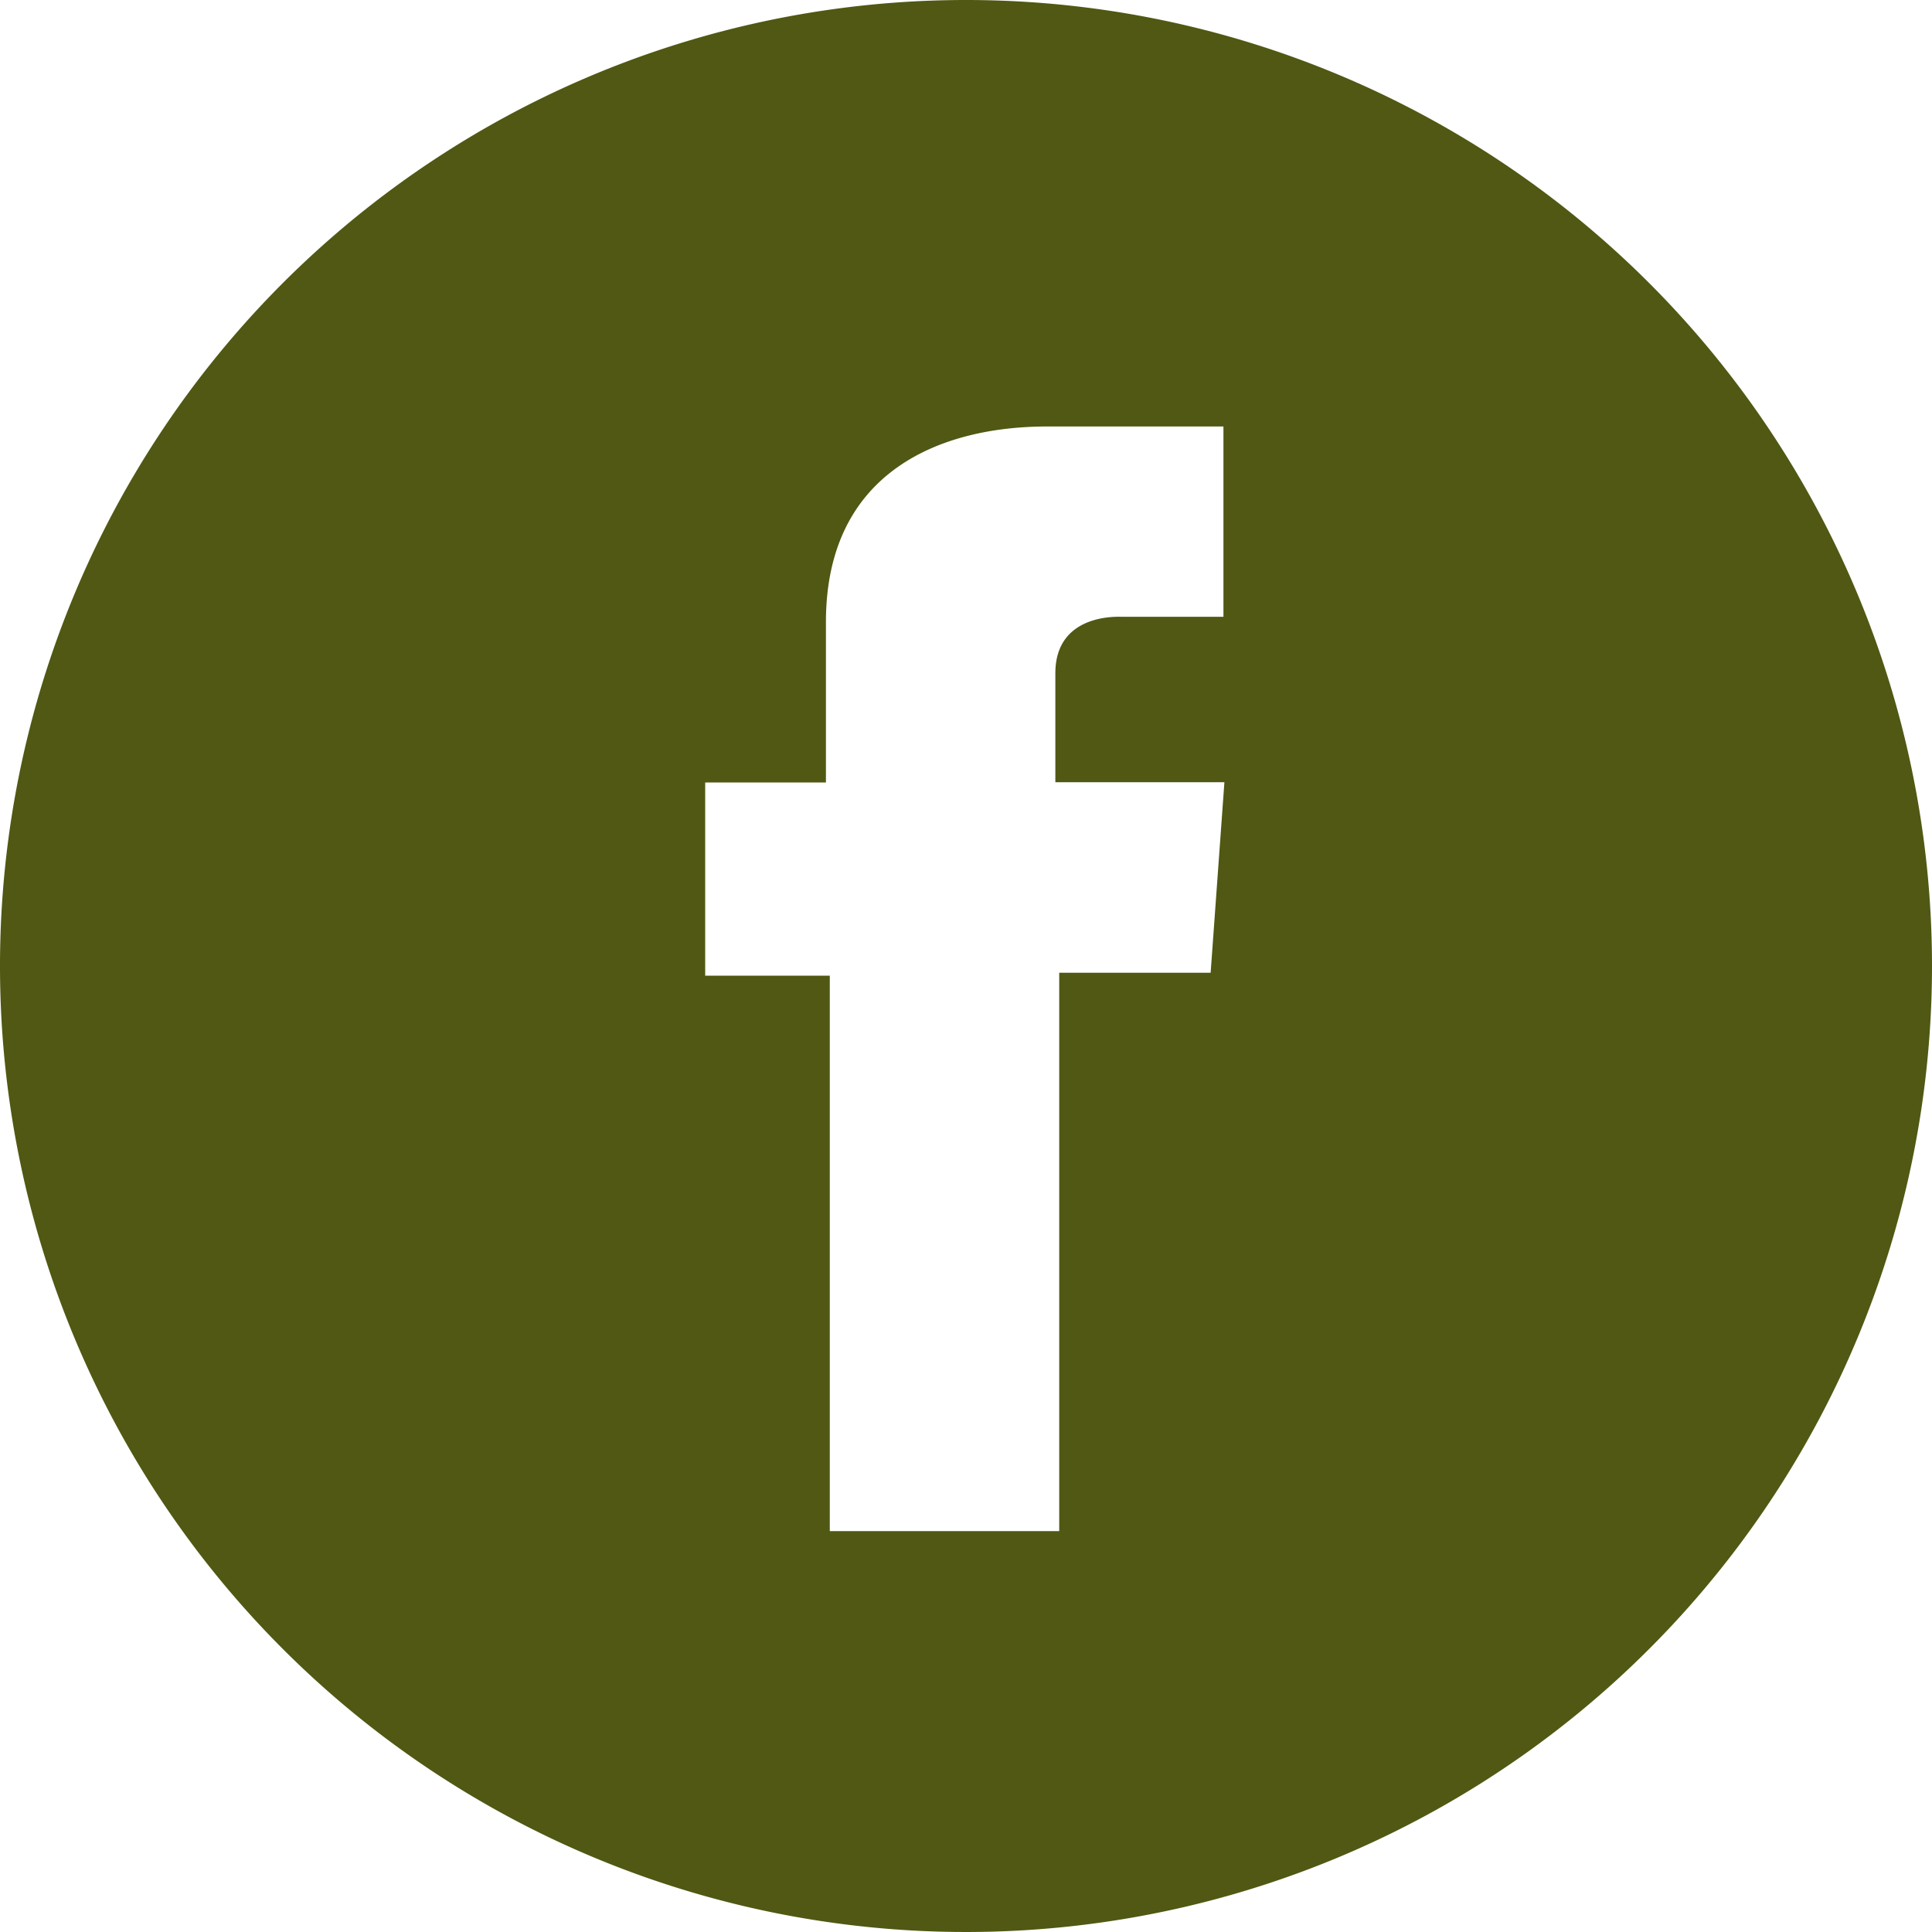 <svg id="Capa_1" data-name="Capa 1" xmlns="http://www.w3.org/2000/svg" viewBox="0 0 80 80"><defs><style>.cls-1{fill:#505813;}</style></defs><title>Facebook_verde</title><path class="cls-1" d="M41.45,1.84a40,40,0,1,0,40,40A40,40,0,0,0,41.45,1.84ZM51.58,42.12H45.31V65.24h-9.5v-23H30.65v-8h5c0-2.36,0-4.46,0-6.64,0-6.28,4.82-8.1,9.15-8.1h7.31v7.88H47.89c-.16,0-2.74-.14-2.74,2.34,0,1,0,4.51,0,4.51h7Z" transform="translate(-1.45 -1.84)"/></svg>